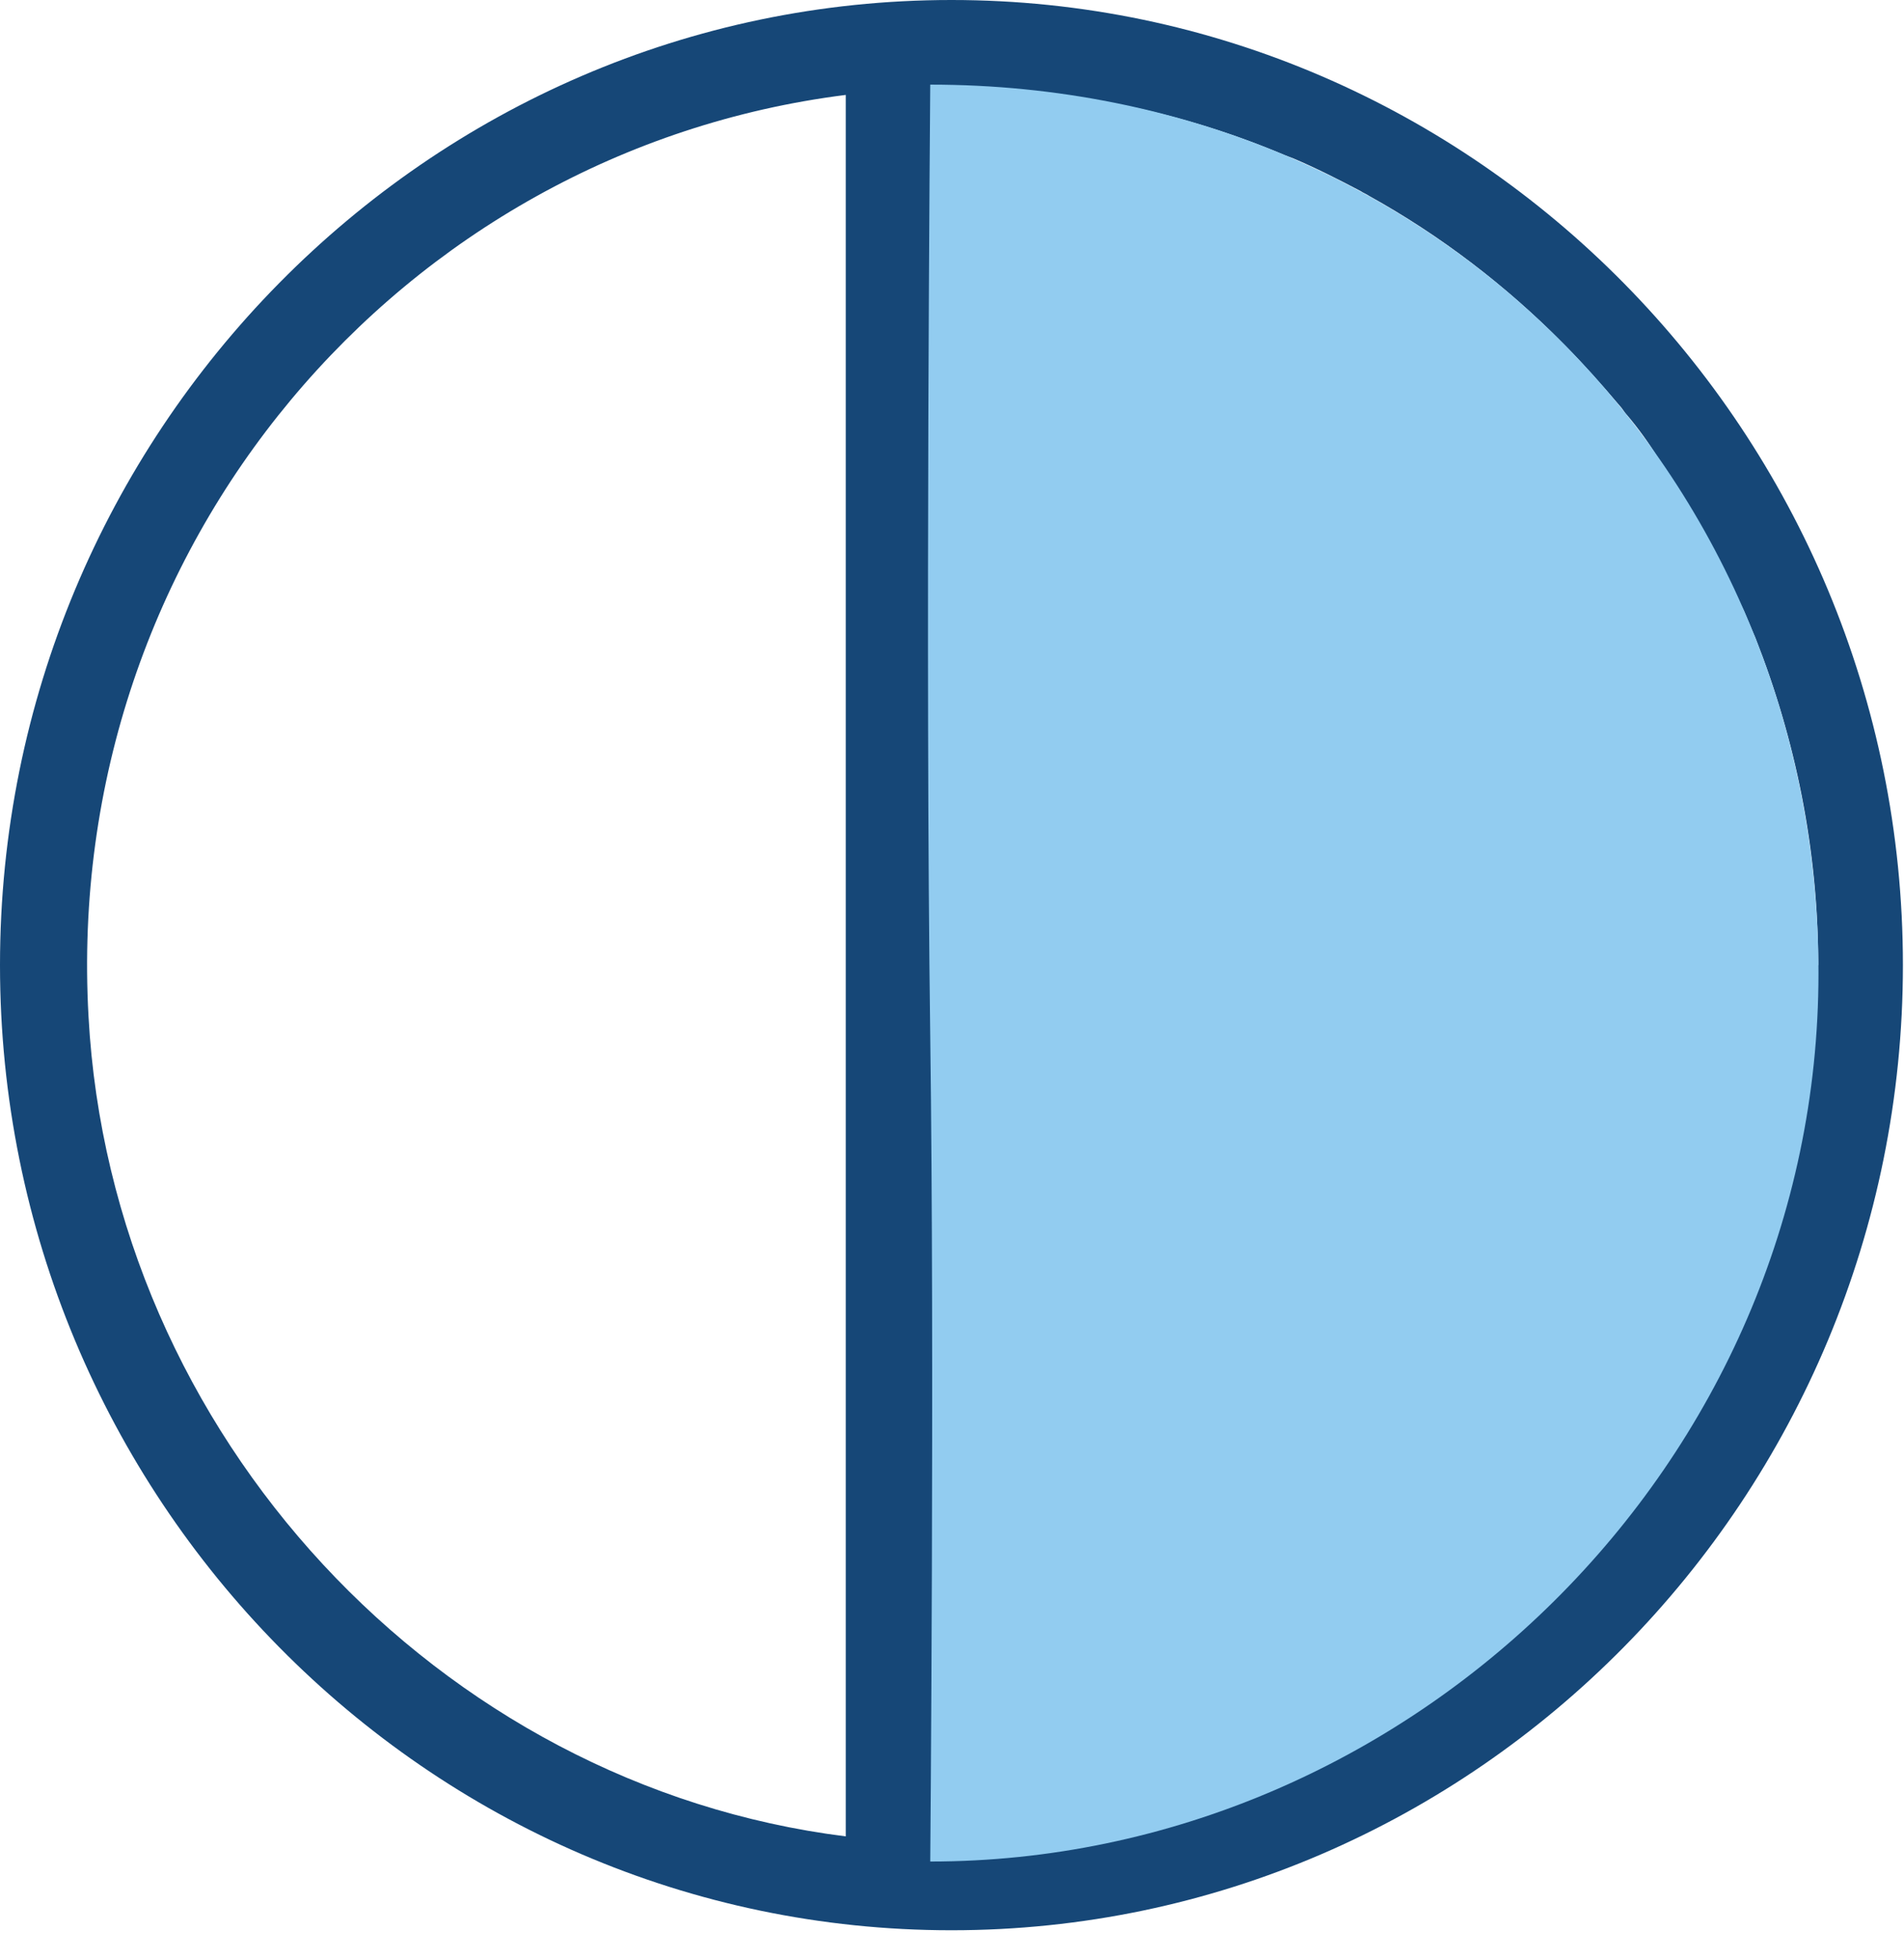 <svg width="35" height="36" viewBox="0 0 35 36" fill="none" xmlns="http://www.w3.org/2000/svg">
<path fill-rule="evenodd" clip-rule="evenodd" d="M0 17.733C0 7.962 7.853 0 17.49 0C27.127 0 34.98 7.962 34.98 17.733C34.98 27.504 27.127 35.466 17.49 35.466C7.853 35.466 0 27.504 0 17.733ZM23.629 2.855C21.74 2.057 19.659 1.614 17.49 1.614V17.733H33.423C33.423 15.605 33.003 13.583 32.269 11.721C32.234 11.642 32.199 11.557 32.164 11.473C32.129 11.389 32.094 11.305 32.059 11.225C32.041 11.188 32.023 11.153 32.005 11.12C31.972 11.057 31.942 10.999 31.919 10.941C31.657 10.356 31.359 9.824 31.062 9.31C31.036 9.265 31.01 9.225 30.983 9.186C30.957 9.146 30.931 9.106 30.905 9.061C30.823 8.92 30.726 8.778 30.629 8.636C30.58 8.565 30.532 8.494 30.485 8.423C30.31 8.139 30.118 7.873 29.908 7.625C29.881 7.598 29.86 7.567 29.838 7.536C29.816 7.505 29.794 7.474 29.768 7.448C29.453 7.075 29.121 6.703 28.771 6.348L28.736 6.313C27.686 5.249 26.48 4.327 25.168 3.6C25.142 3.582 25.116 3.569 25.089 3.555C25.063 3.542 25.037 3.529 25.011 3.511C24.608 3.298 24.189 3.086 23.769 2.908C23.742 2.899 23.721 2.89 23.699 2.882C23.677 2.873 23.655 2.864 23.629 2.855ZM15.547 33.741V1.744C7.384 2.771 1.144 10.025 1.627 18.673C2.045 26.372 8.062 32.806 15.547 33.741ZM17.257 33.858V19.346H33.318C32.501 27.566 25.596 33.97 17.257 33.858Z" fill="#164777"/>
<path d="M33.428 17.879C33.428 26.894 25.901 34.203 17.1 34.203C17.1 34.203 17.18 24.995 17.1 19.045C17.007 12.188 17.1 1.555 17.1 1.555C26.429 1.555 33.428 8.863 33.428 17.879Z" fill="#92CCF0"/>
</svg>
